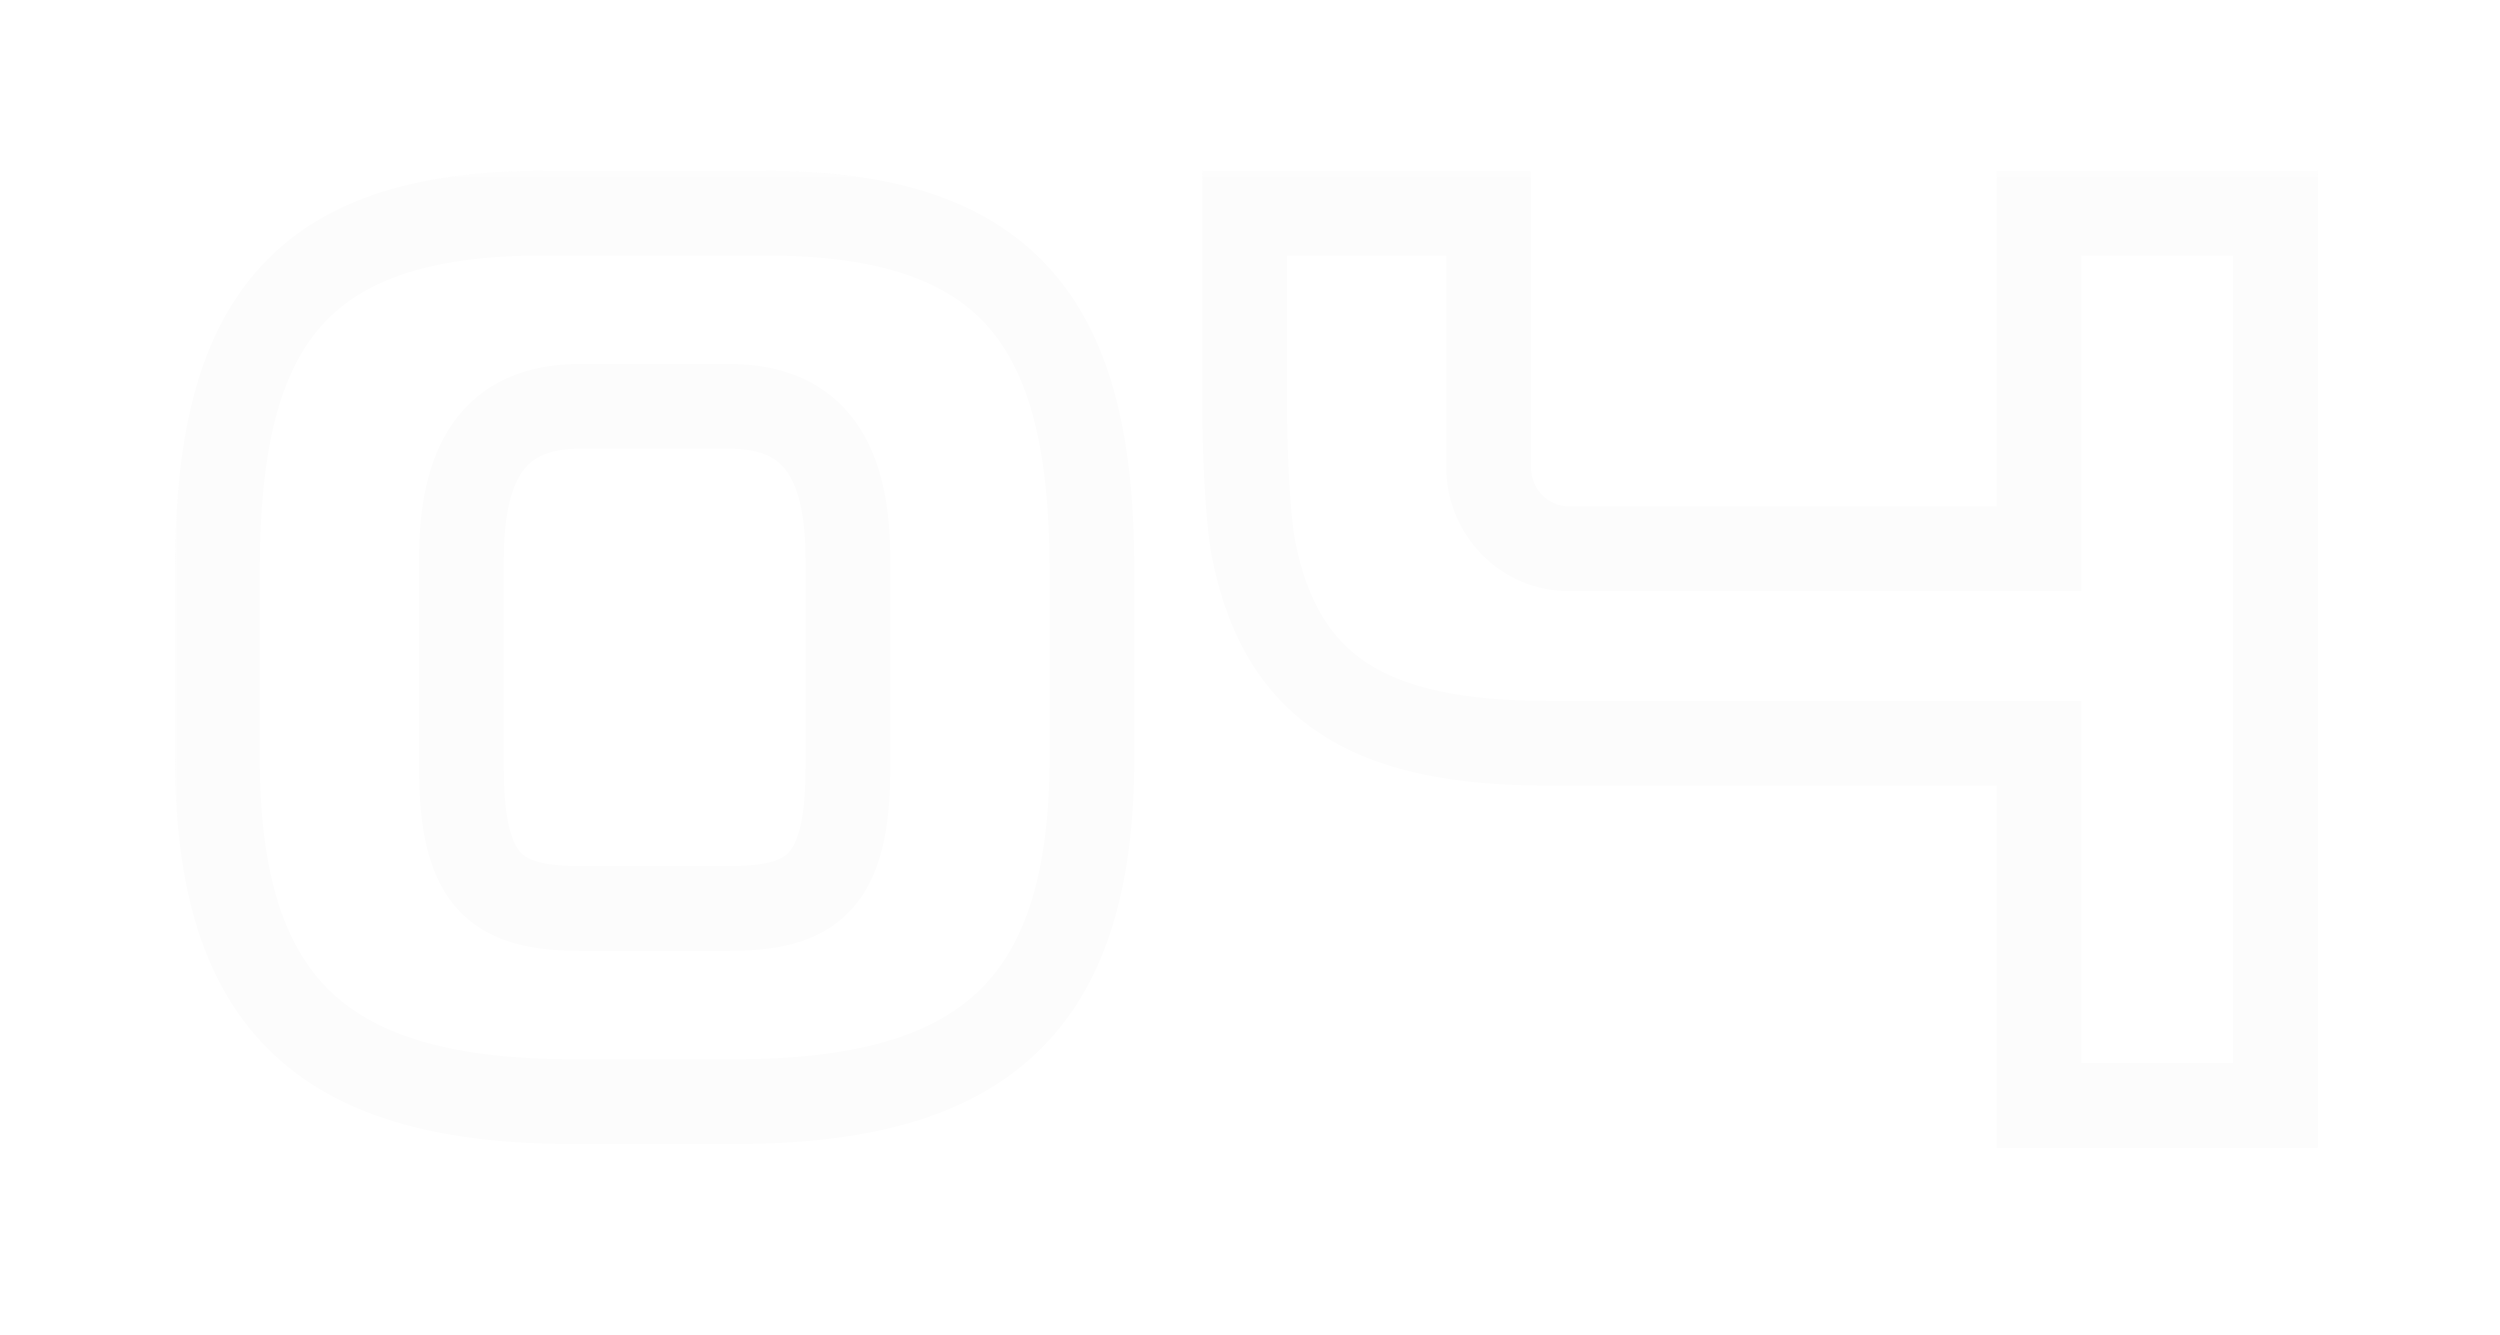 <?xml version="1.0" encoding="UTF-8"?> <svg xmlns="http://www.w3.org/2000/svg" width="118" height="63" viewBox="0 0 118 63" fill="none"><g filter="url(#filter0_d_32_155)"><mask id="path-1-outside-1_32_155" maskUnits="userSpaceOnUse" x="8" y="8" width="102" height="47" fill="black"><rect fill="white" x="8" y="8" width="102" height="47"></rect><path d="M36.12 10.06C47.82 10.06 51.54 15.46 51.54 26.92V35.74C51.54 47.62 46.32 52 34.62 52H27.12C15.42 52 10.26 47.62 10.26 35.74V26.92C10.26 15.46 13.92 10.06 25.62 10.06H36.12ZM40.02 36.28V26.38C40.02 21.94 38.58 19.18 34.44 19.18H27.36C23.22 19.18 21.78 21.94 21.78 26.38V36.28C21.78 41.74 23.52 42.88 27.42 42.88H34.38C38.28 42.88 40.02 41.74 40.02 36.28ZM96.243 10.06H107.403V52.18H96.243V35.08H73.023C64.683 35.08 60.483 32.56 59.163 25.9C58.863 24.28 58.743 20.98 58.743 18.94C58.743 16.9 58.743 10.06 58.743 10.06H70.263V22.06C70.263 24.16 71.943 25.9 74.043 25.9H96.243V10.06Z"></path></mask><path d="M36.12 10.06V12.06C41.709 12.06 44.858 13.352 46.701 15.496C48.609 17.716 49.54 21.313 49.54 26.92H51.54H53.54C53.54 21.067 52.611 16.234 49.734 12.889C46.792 9.468 42.23 8.06 36.12 8.06V10.06ZM51.54 26.92H49.54V35.74H51.54H53.54V26.92H51.54ZM51.54 35.74H49.54C49.54 41.441 48.281 44.832 46.104 46.862C43.894 48.923 40.296 50 34.62 50V52V54C40.644 54 45.507 52.887 48.831 49.788C52.189 46.658 53.54 41.919 53.54 35.74H51.54ZM34.62 52V50H27.12V52V54H34.62V52ZM27.12 52V50C21.443 50 17.864 48.922 15.67 46.866C13.507 44.838 12.26 41.447 12.26 35.74H10.26H8.26C8.26 41.913 9.593 46.652 12.935 49.784C16.246 52.888 21.097 54 27.12 54V52ZM10.26 35.74H12.26V26.92H10.26H8.26V35.74H10.26ZM10.26 26.92H12.26C12.26 21.307 13.178 17.71 15.073 15.492C16.901 13.352 20.03 12.06 25.62 12.06V10.06V8.06C19.51 8.06 14.959 9.467 12.032 12.893C9.172 16.24 8.26 21.073 8.26 26.92H10.26ZM25.62 10.06V12.06H36.12V10.06V8.06H25.62V10.06ZM40.02 36.28H42.02V26.38H40.02H38.02V36.28H40.02ZM40.02 26.38H42.02C42.02 24.015 41.65 21.712 40.417 19.963C39.084 18.071 37.005 17.18 34.44 17.18V19.18V21.18C36.015 21.18 36.726 21.669 37.148 22.267C37.67 23.008 38.02 24.305 38.02 26.38H40.02ZM34.44 19.18V17.18H27.36V19.18V21.18H34.44V19.18ZM27.36 19.18V17.18C24.795 17.18 22.716 18.071 21.383 19.963C20.15 21.712 19.78 24.015 19.78 26.38H21.78H23.78C23.78 24.305 24.13 23.008 24.652 22.267C25.074 21.669 25.785 21.18 27.36 21.18V19.18ZM21.78 26.38H19.78V36.28H21.78H23.78V26.38H21.78ZM21.78 36.28H19.78C19.78 39.091 20.198 41.443 21.69 43.008C23.225 44.617 25.397 44.88 27.42 44.88V42.88V40.88C25.543 40.88 24.895 40.573 24.585 40.247C24.232 39.877 23.78 38.929 23.78 36.28H21.78ZM27.42 42.88V44.88H34.38V42.88V40.88H27.42V42.88ZM34.38 42.88V44.88C36.403 44.88 38.575 44.617 40.11 43.008C41.602 41.443 42.02 39.091 42.02 36.28H40.02H38.02C38.02 38.929 37.568 39.877 37.215 40.247C36.905 40.573 36.257 40.88 34.38 40.88V42.88ZM96.243 10.06V8.06H94.243V10.06H96.243ZM107.403 10.06H109.403V8.06H107.403V10.06ZM107.403 52.18V54.18H109.403V52.18H107.403ZM96.243 52.18H94.243V54.18H96.243V52.18ZM96.243 35.08H98.243V33.08H96.243V35.08ZM59.163 25.9L57.197 26.264L57.199 26.276L57.201 26.289L59.163 25.9ZM58.743 10.06V8.06H56.743V10.06H58.743ZM70.263 10.06H72.263V8.06H70.263V10.06ZM96.243 25.9V27.9H98.243V25.9H96.243ZM96.243 10.06V12.06H107.403V10.06V8.06H96.243V10.06ZM107.403 10.06H105.403V52.18H107.403H109.403V10.06H107.403ZM107.403 52.18V50.18H96.243V52.18V54.18H107.403V52.18ZM96.243 52.18H98.243V35.08H96.243H94.243V52.18H96.243ZM96.243 35.08V33.08H73.023V35.08V37.08H96.243V35.08ZM73.023 35.08V33.08C69 33.08 66.327 32.461 64.548 31.309C62.862 30.217 61.711 28.466 61.125 25.511L59.163 25.9L57.201 26.289C57.936 29.994 59.544 32.833 62.373 34.666C65.109 36.439 68.706 37.08 73.023 37.08V35.08ZM59.163 25.9L61.13 25.536C60.867 24.117 60.743 20.984 60.743 18.94H58.743H56.743C56.743 20.976 56.859 24.443 57.197 26.264L59.163 25.9ZM58.743 18.94H60.743C60.743 18.936 60.743 18.932 60.743 18.928C60.743 18.924 60.743 18.92 60.743 18.916C60.743 18.912 60.743 18.908 60.743 18.904C60.743 18.9 60.743 18.895 60.743 18.891C60.743 18.887 60.743 18.883 60.743 18.879C60.743 18.875 60.743 18.87 60.743 18.866C60.743 18.862 60.743 18.858 60.743 18.854C60.743 18.849 60.743 18.845 60.743 18.841C60.743 18.837 60.743 18.832 60.743 18.828C60.743 18.824 60.743 18.819 60.743 18.815C60.743 18.811 60.743 18.806 60.743 18.802C60.743 18.798 60.743 18.793 60.743 18.789C60.743 18.784 60.743 18.78 60.743 18.776C60.743 18.771 60.743 18.767 60.743 18.762C60.743 18.758 60.743 18.753 60.743 18.749C60.743 18.744 60.743 18.74 60.743 18.735C60.743 18.73 60.743 18.726 60.743 18.721C60.743 18.717 60.743 18.712 60.743 18.708C60.743 18.703 60.743 18.698 60.743 18.694C60.743 18.689 60.743 18.684 60.743 18.68C60.743 18.675 60.743 18.67 60.743 18.666C60.743 18.661 60.743 18.656 60.743 18.651C60.743 18.647 60.743 18.642 60.743 18.637C60.743 18.632 60.743 18.628 60.743 18.623C60.743 18.618 60.743 18.613 60.743 18.608C60.743 18.603 60.743 18.599 60.743 18.594C60.743 18.589 60.743 18.584 60.743 18.579C60.743 18.574 60.743 18.569 60.743 18.564C60.743 18.559 60.743 18.554 60.743 18.549C60.743 18.544 60.743 18.539 60.743 18.534C60.743 18.529 60.743 18.524 60.743 18.519C60.743 18.514 60.743 18.509 60.743 18.504C60.743 18.499 60.743 18.494 60.743 18.489C60.743 18.484 60.743 18.479 60.743 18.474C60.743 18.468 60.743 18.463 60.743 18.458C60.743 18.453 60.743 18.448 60.743 18.442C60.743 18.437 60.743 18.432 60.743 18.427C60.743 18.422 60.743 18.416 60.743 18.411C60.743 18.406 60.743 18.401 60.743 18.395C60.743 18.39 60.743 18.385 60.743 18.38C60.743 18.374 60.743 18.369 60.743 18.364C60.743 18.358 60.743 18.353 60.743 18.348C60.743 18.342 60.743 18.337 60.743 18.331C60.743 18.326 60.743 18.32 60.743 18.315C60.743 18.31 60.743 18.304 60.743 18.299C60.743 18.293 60.743 18.288 60.743 18.282C60.743 18.277 60.743 18.271 60.743 18.266C60.743 18.26 60.743 18.255 60.743 18.249C60.743 18.244 60.743 18.238 60.743 18.233C60.743 18.227 60.743 18.221 60.743 18.216C60.743 18.21 60.743 18.205 60.743 18.199C60.743 18.193 60.743 18.188 60.743 18.182C60.743 18.176 60.743 18.171 60.743 18.165C60.743 18.159 60.743 18.154 60.743 18.148C60.743 18.142 60.743 18.137 60.743 18.131C60.743 18.125 60.743 18.119 60.743 18.114C60.743 18.108 60.743 18.102 60.743 18.096C60.743 18.09 60.743 18.085 60.743 18.079C60.743 18.073 60.743 18.067 60.743 18.061C60.743 18.055 60.743 18.05 60.743 18.044C60.743 18.038 60.743 18.032 60.743 18.026C60.743 18.02 60.743 18.014 60.743 18.008C60.743 18.003 60.743 17.997 60.743 17.991C60.743 17.985 60.743 17.979 60.743 17.973C60.743 17.967 60.743 17.961 60.743 17.955C60.743 17.949 60.743 17.943 60.743 17.937C60.743 17.931 60.743 17.925 60.743 17.919C60.743 17.913 60.743 17.907 60.743 17.901C60.743 17.894 60.743 17.888 60.743 17.882C60.743 17.876 60.743 17.87 60.743 17.864C60.743 17.858 60.743 17.852 60.743 17.846C60.743 17.839 60.743 17.833 60.743 17.827C60.743 17.821 60.743 17.815 60.743 17.808C60.743 17.802 60.743 17.796 60.743 17.79C60.743 17.784 60.743 17.777 60.743 17.771C60.743 17.765 60.743 17.759 60.743 17.752C60.743 17.746 60.743 17.74 60.743 17.733C60.743 17.727 60.743 17.721 60.743 17.715C60.743 17.708 60.743 17.702 60.743 17.696C60.743 17.689 60.743 17.683 60.743 17.677C60.743 17.67 60.743 17.664 60.743 17.657C60.743 17.651 60.743 17.645 60.743 17.638C60.743 17.632 60.743 17.625 60.743 17.619C60.743 17.613 60.743 17.606 60.743 17.6C60.743 17.593 60.743 17.587 60.743 17.58C60.743 17.574 60.743 17.567 60.743 17.561C60.743 17.554 60.743 17.548 60.743 17.541C60.743 17.535 60.743 17.528 60.743 17.522C60.743 17.515 60.743 17.509 60.743 17.502C60.743 17.496 60.743 17.489 60.743 17.483C60.743 17.476 60.743 17.469 60.743 17.463C60.743 17.456 60.743 17.45 60.743 17.443C60.743 17.436 60.743 17.43 60.743 17.423C60.743 17.416 60.743 17.41 60.743 17.403C60.743 17.396 60.743 17.39 60.743 17.383C60.743 17.376 60.743 17.37 60.743 17.363C60.743 17.356 60.743 17.35 60.743 17.343C60.743 17.336 60.743 17.329 60.743 17.323C60.743 17.316 60.743 17.309 60.743 17.302C60.743 17.296 60.743 17.289 60.743 17.282C60.743 17.275 60.743 17.268 60.743 17.262C60.743 17.255 60.743 17.248 60.743 17.241C60.743 17.235 60.743 17.228 60.743 17.221C60.743 17.214 60.743 17.207 60.743 17.2C60.743 17.193 60.743 17.187 60.743 17.18C60.743 17.173 60.743 17.166 60.743 17.159C60.743 17.152 60.743 17.145 60.743 17.138C60.743 17.131 60.743 17.125 60.743 17.118C60.743 17.111 60.743 17.104 60.743 17.097C60.743 17.09 60.743 17.083 60.743 17.076C60.743 17.069 60.743 17.062 60.743 17.055C60.743 17.048 60.743 17.041 60.743 17.034C60.743 17.027 60.743 17.02 60.743 17.013C60.743 17.006 60.743 16.999 60.743 16.992C60.743 16.985 60.743 16.978 60.743 16.971C60.743 16.964 60.743 16.957 60.743 16.95C60.743 16.943 60.743 16.936 60.743 16.928C60.743 16.921 60.743 16.914 60.743 16.907C60.743 16.9 60.743 16.893 60.743 16.886C60.743 16.879 60.743 16.872 60.743 16.864C60.743 16.857 60.743 16.85 60.743 16.843C60.743 16.836 60.743 16.829 60.743 16.822C60.743 16.814 60.743 16.807 60.743 16.8C60.743 16.793 60.743 16.786 60.743 16.779C60.743 16.771 60.743 16.764 60.743 16.757C60.743 16.75 60.743 16.742 60.743 16.735C60.743 16.728 60.743 16.721 60.743 16.714C60.743 16.706 60.743 16.699 60.743 16.692C60.743 16.685 60.743 16.677 60.743 16.67C60.743 16.663 60.743 16.656 60.743 16.648C60.743 16.641 60.743 16.634 60.743 16.626C60.743 16.619 60.743 16.612 60.743 16.605C60.743 16.597 60.743 16.59 60.743 16.583C60.743 16.575 60.743 16.568 60.743 16.561C60.743 16.553 60.743 16.546 60.743 16.539C60.743 16.531 60.743 16.524 60.743 16.517C60.743 16.509 60.743 16.502 60.743 16.494C60.743 16.487 60.743 16.48 60.743 16.472C60.743 16.465 60.743 16.457 60.743 16.45C60.743 16.443 60.743 16.435 60.743 16.428C60.743 16.421 60.743 16.413 60.743 16.406C60.743 16.398 60.743 16.391 60.743 16.383C60.743 16.376 60.743 16.369 60.743 16.361C60.743 16.354 60.743 16.346 60.743 16.339C60.743 16.331 60.743 16.324 60.743 16.316C60.743 16.309 60.743 16.301 60.743 16.294C60.743 16.286 60.743 16.279 60.743 16.271C60.743 16.264 60.743 16.256 60.743 16.249C60.743 16.241 60.743 16.234 60.743 16.226C60.743 16.219 60.743 16.211 60.743 16.204C60.743 16.196 60.743 16.189 60.743 16.181C60.743 16.174 60.743 16.166 60.743 16.159C60.743 16.151 60.743 16.143 60.743 16.136C60.743 16.128 60.743 16.121 60.743 16.113C60.743 16.106 60.743 16.098 60.743 16.09C60.743 16.083 60.743 16.075 60.743 16.068C60.743 16.06 60.743 16.053 60.743 16.045C60.743 16.037 60.743 16.03 60.743 16.022C60.743 16.015 60.743 16.007 60.743 15.999C60.743 15.992 60.743 15.984 60.743 15.976C60.743 15.969 60.743 15.961 60.743 15.954C60.743 15.946 60.743 15.938 60.743 15.931C60.743 15.923 60.743 15.915 60.743 15.908C60.743 15.9 60.743 15.892 60.743 15.885C60.743 15.877 60.743 15.87 60.743 15.862C60.743 15.854 60.743 15.847 60.743 15.839C60.743 15.831 60.743 15.823 60.743 15.816C60.743 15.808 60.743 15.8 60.743 15.793C60.743 15.785 60.743 15.777 60.743 15.77C60.743 15.762 60.743 15.754 60.743 15.746C60.743 15.739 60.743 15.731 60.743 15.723C60.743 15.716 60.743 15.708 60.743 15.7C60.743 15.693 60.743 15.685 60.743 15.677C60.743 15.669 60.743 15.662 60.743 15.654C60.743 15.646 60.743 15.638 60.743 15.631C60.743 15.623 60.743 15.615 60.743 15.607C60.743 15.6 60.743 15.592 60.743 15.584C60.743 15.576 60.743 15.569 60.743 15.561C60.743 15.553 60.743 15.546 60.743 15.538C60.743 15.53 60.743 15.522 60.743 15.514C60.743 15.507 60.743 15.499 60.743 15.491C60.743 15.483 60.743 15.476 60.743 15.468C60.743 15.46 60.743 15.452 60.743 15.444C60.743 15.437 60.743 15.429 60.743 15.421C60.743 15.413 60.743 15.405 60.743 15.398C60.743 15.39 60.743 15.382 60.743 15.374C60.743 15.367 60.743 15.359 60.743 15.351C60.743 15.343 60.743 15.335 60.743 15.328C60.743 15.32 60.743 15.312 60.743 15.304C60.743 15.296 60.743 15.289 60.743 15.281C60.743 15.273 60.743 15.265 60.743 15.257C60.743 15.249 60.743 15.242 60.743 15.234C60.743 15.226 60.743 15.218 60.743 15.21C60.743 15.203 60.743 15.195 60.743 15.187C60.743 15.179 60.743 15.171 60.743 15.163C60.743 15.156 60.743 15.148 60.743 15.14C60.743 15.132 60.743 15.124 60.743 15.116C60.743 15.109 60.743 15.101 60.743 15.093C60.743 15.085 60.743 15.077 60.743 15.069C60.743 15.062 60.743 15.054 60.743 15.046C60.743 15.038 60.743 15.03 60.743 15.022C60.743 15.014 60.743 15.007 60.743 14.999C60.743 14.991 60.743 14.983 60.743 14.975C60.743 14.967 60.743 14.96 60.743 14.952C60.743 14.944 60.743 14.936 60.743 14.928C60.743 14.92 60.743 14.913 60.743 14.905C60.743 14.897 60.743 14.889 60.743 14.881C60.743 14.873 60.743 14.866 60.743 14.858C60.743 14.85 60.743 14.842 60.743 14.834C60.743 14.826 60.743 14.818 60.743 14.81C60.743 14.803 60.743 14.795 60.743 14.787C60.743 14.779 60.743 14.771 60.743 14.763C60.743 14.756 60.743 14.748 60.743 14.74C60.743 14.732 60.743 14.724 60.743 14.716C60.743 14.709 60.743 14.701 60.743 14.693C60.743 14.685 60.743 14.677 60.743 14.669C60.743 14.661 60.743 14.653 60.743 14.646C60.743 14.638 60.743 14.63 60.743 14.622C60.743 14.614 60.743 14.606 60.743 14.599C60.743 14.591 60.743 14.583 60.743 14.575C60.743 14.567 60.743 14.559 60.743 14.552C60.743 14.544 60.743 14.536 60.743 14.528C60.743 14.52 60.743 14.512 60.743 14.505C60.743 14.497 60.743 14.489 60.743 14.481C60.743 14.473 60.743 14.465 60.743 14.457C60.743 14.45 60.743 14.442 60.743 14.434C60.743 14.426 60.743 14.418 60.743 14.411C60.743 14.403 60.743 14.395 60.743 14.387C60.743 14.379 60.743 14.371 60.743 14.364C60.743 14.356 60.743 14.348 60.743 14.34C60.743 14.332 60.743 14.324 60.743 14.317C60.743 14.309 60.743 14.301 60.743 14.293C60.743 14.285 60.743 14.278 60.743 14.27C60.743 14.262 60.743 14.254 60.743 14.246C60.743 14.239 60.743 14.231 60.743 14.223C60.743 14.215 60.743 14.207 60.743 14.2C60.743 14.192 60.743 14.184 60.743 14.176C60.743 14.168 60.743 14.161 60.743 14.153C60.743 14.145 60.743 14.137 60.743 14.129C60.743 14.122 60.743 14.114 60.743 14.106C60.743 14.098 60.743 14.091 60.743 14.083C60.743 14.075 60.743 14.067 60.743 14.059C60.743 14.052 60.743 14.044 60.743 14.036C60.743 14.028 60.743 14.021 60.743 14.013C60.743 14.005 60.743 13.997 60.743 13.99C60.743 13.982 60.743 13.974 60.743 13.966C60.743 13.959 60.743 13.951 60.743 13.943C60.743 13.935 60.743 13.928 60.743 13.92C60.743 13.912 60.743 13.905 60.743 13.897C60.743 13.889 60.743 13.881 60.743 13.874C60.743 13.866 60.743 13.858 60.743 13.85C60.743 13.843 60.743 13.835 60.743 13.827C60.743 13.82 60.743 13.812 60.743 13.804C60.743 13.796 60.743 13.789 60.743 13.781C60.743 13.773 60.743 13.766 60.743 13.758C60.743 13.75 60.743 13.743 60.743 13.735C60.743 13.727 60.743 13.72 60.743 13.712C60.743 13.704 60.743 13.697 60.743 13.689C60.743 13.681 60.743 13.674 60.743 13.666C60.743 13.658 60.743 13.651 60.743 13.643C60.743 13.635 60.743 13.628 60.743 13.62C60.743 13.613 60.743 13.605 60.743 13.597C60.743 13.59 60.743 13.582 60.743 13.574C60.743 13.567 60.743 13.559 60.743 13.552C60.743 13.544 60.743 13.536 60.743 13.529C60.743 13.521 60.743 13.514 60.743 13.506C60.743 13.498 60.743 13.491 60.743 13.483C60.743 13.476 60.743 13.468 60.743 13.46C60.743 13.453 60.743 13.445 60.743 13.438C60.743 13.43 60.743 13.423 60.743 13.415C60.743 13.408 60.743 13.4 60.743 13.393C60.743 13.385 60.743 13.377 60.743 13.37C60.743 13.362 60.743 13.355 60.743 13.347C60.743 13.34 60.743 13.332 60.743 13.325C60.743 13.317 60.743 13.31 60.743 13.302C60.743 13.295 60.743 13.287 60.743 13.28C60.743 13.272 60.743 13.265 60.743 13.257C60.743 13.25 60.743 13.242 60.743 13.235C60.743 13.227 60.743 13.22 60.743 13.213C60.743 13.205 60.743 13.198 60.743 13.19C60.743 13.183 60.743 13.175 60.743 13.168C60.743 13.161 60.743 13.153 60.743 13.146C60.743 13.138 60.743 13.131 60.743 13.123C60.743 13.116 60.743 13.109 60.743 13.101C60.743 13.094 60.743 13.086 60.743 13.079C60.743 13.072 60.743 13.064 60.743 13.057C60.743 13.05 60.743 13.042 60.743 13.035C60.743 13.028 60.743 13.02 60.743 13.013C60.743 13.006 60.743 12.998 60.743 12.991C60.743 12.984 60.743 12.976 60.743 12.969C60.743 12.962 60.743 12.954 60.743 12.947C60.743 12.94 60.743 12.932 60.743 12.925C60.743 12.918 60.743 12.911 60.743 12.903C60.743 12.896 60.743 12.889 60.743 12.882C60.743 12.874 60.743 12.867 60.743 12.86C60.743 12.853 60.743 12.845 60.743 12.838C60.743 12.831 60.743 12.824 60.743 12.816C60.743 12.809 60.743 12.802 60.743 12.795C60.743 12.788 60.743 12.78 60.743 12.773C60.743 12.766 60.743 12.759 60.743 12.752C60.743 12.745 60.743 12.738 60.743 12.73C60.743 12.723 60.743 12.716 60.743 12.709C60.743 12.702 60.743 12.695 60.743 12.688C60.743 12.68 60.743 12.673 60.743 12.666C60.743 12.659 60.743 12.652 60.743 12.645C60.743 12.638 60.743 12.631 60.743 12.624C60.743 12.617 60.743 12.61 60.743 12.602C60.743 12.595 60.743 12.588 60.743 12.581C60.743 12.574 60.743 12.567 60.743 12.56C60.743 12.553 60.743 12.546 60.743 12.539C60.743 12.532 60.743 12.525 60.743 12.518C60.743 12.511 60.743 12.504 60.743 12.497C60.743 12.49 60.743 12.483 60.743 12.476C60.743 12.47 60.743 12.463 60.743 12.456C60.743 12.449 60.743 12.442 60.743 12.435C60.743 12.428 60.743 12.421 60.743 12.414C60.743 12.407 60.743 12.4 60.743 12.393C60.743 12.387 60.743 12.38 60.743 12.373C60.743 12.366 60.743 12.359 60.743 12.352C60.743 12.345 60.743 12.339 60.743 12.332C60.743 12.325 60.743 12.318 60.743 12.311C60.743 12.305 60.743 12.298 60.743 12.291C60.743 12.284 60.743 12.277 60.743 12.271C60.743 12.264 60.743 12.257 60.743 12.25C60.743 12.244 60.743 12.237 60.743 12.23C60.743 12.223 60.743 12.217 60.743 12.21C60.743 12.203 60.743 12.197 60.743 12.19C60.743 12.183 60.743 12.177 60.743 12.17C60.743 12.163 60.743 12.157 60.743 12.15C60.743 12.143 60.743 12.137 60.743 12.13C60.743 12.123 60.743 12.117 60.743 12.11C60.743 12.104 60.743 12.097 60.743 12.09C60.743 12.084 60.743 12.077 60.743 12.071C60.743 12.064 60.743 12.058 60.743 12.051C60.743 12.044 60.743 12.038 60.743 12.031C60.743 12.025 60.743 12.018 60.743 12.012C60.743 12.005 60.743 11.999 60.743 11.992C60.743 11.986 60.743 11.979 60.743 11.973C60.743 11.967 60.743 11.96 60.743 11.954C60.743 11.947 60.743 11.941 60.743 11.934C60.743 11.928 60.743 11.922 60.743 11.915C60.743 11.909 60.743 11.902 60.743 11.896C60.743 11.89 60.743 11.883 60.743 11.877C60.743 11.871 60.743 11.864 60.743 11.858C60.743 11.852 60.743 11.845 60.743 11.839C60.743 11.833 60.743 11.827 60.743 11.82C60.743 11.814 60.743 11.808 60.743 11.802C60.743 11.795 60.743 11.789 60.743 11.783C60.743 11.777 60.743 11.77 60.743 11.764C60.743 11.758 60.743 11.752 60.743 11.746C60.743 11.739 60.743 11.733 60.743 11.727C60.743 11.721 60.743 11.715 60.743 11.709C60.743 11.703 60.743 11.696 60.743 11.69C60.743 11.684 60.743 11.678 60.743 11.672C60.743 11.666 60.743 11.66 60.743 11.654C60.743 11.648 60.743 11.642 60.743 11.636C60.743 11.63 60.743 11.624 60.743 11.618C60.743 11.612 60.743 11.606 60.743 11.6C60.743 11.594 60.743 11.588 60.743 11.582C60.743 11.576 60.743 11.57 60.743 11.564C60.743 11.558 60.743 11.552 60.743 11.546C60.743 11.54 60.743 11.534 60.743 11.528C60.743 11.523 60.743 11.517 60.743 11.511C60.743 11.505 60.743 11.499 60.743 11.493C60.743 11.488 60.743 11.482 60.743 11.476C60.743 11.47 60.743 11.464 60.743 11.459C60.743 11.453 60.743 11.447 60.743 11.441C60.743 11.436 60.743 11.43 60.743 11.424C60.743 11.418 60.743 11.413 60.743 11.407C60.743 11.401 60.743 11.396 60.743 11.39C60.743 11.384 60.743 11.379 60.743 11.373C60.743 11.367 60.743 11.362 60.743 11.356C60.743 11.351 60.743 11.345 60.743 11.339C60.743 11.334 60.743 11.328 60.743 11.323C60.743 11.317 60.743 11.312 60.743 11.306C60.743 11.301 60.743 11.295 60.743 11.29C60.743 11.284 60.743 11.279 60.743 11.273C60.743 11.268 60.743 11.262 60.743 11.257C60.743 11.251 60.743 11.246 60.743 11.241C60.743 11.235 60.743 11.23 60.743 11.224C60.743 11.219 60.743 11.214 60.743 11.208C60.743 11.203 60.743 11.198 60.743 11.192C60.743 11.187 60.743 11.182 60.743 11.176C60.743 11.171 60.743 11.166 60.743 11.161C60.743 11.155 60.743 11.15 60.743 11.145C60.743 11.14 60.743 11.134 60.743 11.129C60.743 11.124 60.743 11.119 60.743 11.114C60.743 11.108 60.743 11.103 60.743 11.098C60.743 11.093 60.743 11.088 60.743 11.083C60.743 11.078 60.743 11.073 60.743 11.068C60.743 11.062 60.743 11.057 60.743 11.052C60.743 11.047 60.743 11.042 60.743 11.037C60.743 11.032 60.743 11.027 60.743 11.022C60.743 11.017 60.743 11.012 60.743 11.007C60.743 11.002 60.743 10.998 60.743 10.993C60.743 10.988 60.743 10.983 60.743 10.978C60.743 10.973 60.743 10.968 60.743 10.963C60.743 10.959 60.743 10.954 60.743 10.949C60.743 10.944 60.743 10.939 60.743 10.934C60.743 10.93 60.743 10.925 60.743 10.92C60.743 10.915 60.743 10.911 60.743 10.906C60.743 10.901 60.743 10.896 60.743 10.892C60.743 10.887 60.743 10.882 60.743 10.878C60.743 10.873 60.743 10.868 60.743 10.864C60.743 10.859 60.743 10.854 60.743 10.85C60.743 10.845 60.743 10.841 60.743 10.836C60.743 10.832 60.743 10.827 60.743 10.823C60.743 10.818 60.743 10.814 60.743 10.809C60.743 10.805 60.743 10.8 60.743 10.796C60.743 10.791 60.743 10.787 60.743 10.782C60.743 10.778 60.743 10.774 60.743 10.769C60.743 10.765 60.743 10.76 60.743 10.756C60.743 10.752 60.743 10.747 60.743 10.743C60.743 10.739 60.743 10.734 60.743 10.73C60.743 10.726 60.743 10.722 60.743 10.717C60.743 10.713 60.743 10.709 60.743 10.705C60.743 10.7 60.743 10.696 60.743 10.692C60.743 10.688 60.743 10.684 60.743 10.68C60.743 10.675 60.743 10.671 60.743 10.667C60.743 10.663 60.743 10.659 60.743 10.655C60.743 10.651 60.743 10.647 60.743 10.643C60.743 10.639 60.743 10.635 60.743 10.631C60.743 10.627 60.743 10.623 60.743 10.619C60.743 10.615 60.743 10.611 60.743 10.607C60.743 10.603 60.743 10.599 60.743 10.595C60.743 10.591 60.743 10.588 60.743 10.584C60.743 10.58 60.743 10.576 60.743 10.572C60.743 10.569 60.743 10.565 60.743 10.561C60.743 10.557 60.743 10.553 60.743 10.55C60.743 10.546 60.743 10.542 60.743 10.539C60.743 10.535 60.743 10.531 60.743 10.527C60.743 10.524 60.743 10.52 60.743 10.517C60.743 10.513 60.743 10.509 60.743 10.506C60.743 10.502 60.743 10.499 60.743 10.495C60.743 10.492 60.743 10.488 60.743 10.485C60.743 10.481 60.743 10.477 60.743 10.474C60.743 10.471 60.743 10.467 60.743 10.464C60.743 10.46 60.743 10.457 60.743 10.454C60.743 10.45 60.743 10.447 60.743 10.443C60.743 10.44 60.743 10.437 60.743 10.433C60.743 10.43 60.743 10.427 60.743 10.424C60.743 10.42 60.743 10.417 60.743 10.414C60.743 10.411 60.743 10.407 60.743 10.404C60.743 10.401 60.743 10.398 60.743 10.395C60.743 10.392 60.743 10.388 60.743 10.385C60.743 10.382 60.743 10.379 60.743 10.376C60.743 10.373 60.743 10.37 60.743 10.367C60.743 10.364 60.743 10.361 60.743 10.358C60.743 10.355 60.743 10.352 60.743 10.349C60.743 10.346 60.743 10.343 60.743 10.34C60.743 10.337 60.743 10.334 60.743 10.332C60.743 10.329 60.743 10.326 60.743 10.323C60.743 10.32 60.743 10.317 60.743 10.315C60.743 10.312 60.743 10.309 60.743 10.306C60.743 10.304 60.743 10.301 60.743 10.298C60.743 10.296 60.743 10.293 60.743 10.29C60.743 10.288 60.743 10.285 60.743 10.282C60.743 10.28 60.743 10.277 60.743 10.275C60.743 10.272 60.743 10.27 60.743 10.267C60.743 10.264 60.743 10.262 60.743 10.259C60.743 10.257 60.743 10.255 60.743 10.252C60.743 10.25 60.743 10.247 60.743 10.245C60.743 10.242 60.743 10.24 60.743 10.238C60.743 10.235 60.743 10.233 60.743 10.231C60.743 10.229 60.743 10.226 60.743 10.224C60.743 10.222 60.743 10.219 60.743 10.217C60.743 10.215 60.743 10.213 60.743 10.211C60.743 10.208 60.743 10.206 60.743 10.204C60.743 10.202 60.743 10.2 60.743 10.198C60.743 10.196 60.743 10.194 60.743 10.192C60.743 10.19 60.743 10.188 60.743 10.186C60.743 10.184 60.743 10.182 60.743 10.18C60.743 10.178 60.743 10.176 60.743 10.174C60.743 10.172 60.743 10.17 60.743 10.168C60.743 10.166 60.743 10.165 60.743 10.163C60.743 10.161 60.743 10.159 60.743 10.157C60.743 10.156 60.743 10.154 60.743 10.152C60.743 10.15 60.743 10.149 60.743 10.147C60.743 10.145 60.743 10.144 60.743 10.142C60.743 10.14 60.743 10.139 60.743 10.137C60.743 10.136 60.743 10.134 60.743 10.133C60.743 10.131 60.743 10.13 60.743 10.128C60.743 10.127 60.743 10.125 60.743 10.124C60.743 10.122 60.743 10.121 60.743 10.12C60.743 10.118 60.743 10.117 60.743 10.115C60.743 10.114 60.743 10.113 60.743 10.111C60.743 10.11 60.743 10.109 60.743 10.108C60.743 10.106 60.743 10.105 60.743 10.104C60.743 10.103 60.743 10.101 60.743 10.1C60.743 10.099 60.743 10.098 60.743 10.097C60.743 10.096 60.743 10.095 60.743 10.094C60.743 10.093 60.743 10.092 60.743 10.091C60.743 10.09 60.743 10.089 60.743 10.088C60.743 10.087 60.743 10.086 60.743 10.085C60.743 10.084 60.743 10.083 60.743 10.082C60.743 10.081 60.743 10.081 60.743 10.08C60.743 10.079 60.743 10.078 60.743 10.077C60.743 10.077 60.743 10.076 60.743 10.075C60.743 10.074 60.743 10.074 60.743 10.073C60.743 10.072 60.743 10.072 60.743 10.071C60.743 10.07 60.743 10.07 60.743 10.069C60.743 10.069 60.743 10.068 60.743 10.068C60.743 10.067 60.743 10.067 60.743 10.066C60.743 10.066 60.743 10.065 60.743 10.065C60.743 10.065 60.743 10.064 60.743 10.064C60.743 10.063 60.743 10.063 60.743 10.063C60.743 10.062 60.743 10.062 60.743 10.062C60.743 10.062 60.743 10.062 60.743 10.061C60.743 10.061 60.743 10.061 60.743 10.061C60.743 10.06 60.743 10.06 60.743 10.06C60.743 10.06 60.743 10.06 60.743 10.06C60.743 10.06 60.743 10.06 58.743 10.06C56.743 10.06 56.743 10.06 56.743 10.06C56.743 10.06 56.743 10.06 56.743 10.06C56.743 10.06 56.743 10.06 56.743 10.061C56.743 10.061 56.743 10.061 56.743 10.061C56.743 10.062 56.743 10.062 56.743 10.062C56.743 10.062 56.743 10.062 56.743 10.063C56.743 10.063 56.743 10.063 56.743 10.064C56.743 10.064 56.743 10.065 56.743 10.065C56.743 10.065 56.743 10.066 56.743 10.066C56.743 10.067 56.743 10.067 56.743 10.068C56.743 10.068 56.743 10.069 56.743 10.069C56.743 10.07 56.743 10.07 56.743 10.071C56.743 10.072 56.743 10.072 56.743 10.073C56.743 10.074 56.743 10.074 56.743 10.075C56.743 10.076 56.743 10.077 56.743 10.077C56.743 10.078 56.743 10.079 56.743 10.08C56.743 10.081 56.743 10.081 56.743 10.082C56.743 10.083 56.743 10.084 56.743 10.085C56.743 10.086 56.743 10.087 56.743 10.088C56.743 10.089 56.743 10.09 56.743 10.091C56.743 10.092 56.743 10.093 56.743 10.094C56.743 10.095 56.743 10.096 56.743 10.097C56.743 10.098 56.743 10.099 56.743 10.1C56.743 10.101 56.743 10.103 56.743 10.104C56.743 10.105 56.743 10.106 56.743 10.108C56.743 10.109 56.743 10.11 56.743 10.111C56.743 10.113 56.743 10.114 56.743 10.115C56.743 10.117 56.743 10.118 56.743 10.12C56.743 10.121 56.743 10.122 56.743 10.124C56.743 10.125 56.743 10.127 56.743 10.128C56.743 10.13 56.743 10.131 56.743 10.133C56.743 10.134 56.743 10.136 56.743 10.137C56.743 10.139 56.743 10.14 56.743 10.142C56.743 10.144 56.743 10.145 56.743 10.147C56.743 10.149 56.743 10.15 56.743 10.152C56.743 10.154 56.743 10.156 56.743 10.157C56.743 10.159 56.743 10.161 56.743 10.163C56.743 10.165 56.743 10.166 56.743 10.168C56.743 10.17 56.743 10.172 56.743 10.174C56.743 10.176 56.743 10.178 56.743 10.18C56.743 10.182 56.743 10.184 56.743 10.186C56.743 10.188 56.743 10.19 56.743 10.192C56.743 10.194 56.743 10.196 56.743 10.198C56.743 10.2 56.743 10.202 56.743 10.204C56.743 10.206 56.743 10.208 56.743 10.211C56.743 10.213 56.743 10.215 56.743 10.217C56.743 10.219 56.743 10.222 56.743 10.224C56.743 10.226 56.743 10.229 56.743 10.231C56.743 10.233 56.743 10.235 56.743 10.238C56.743 10.24 56.743 10.242 56.743 10.245C56.743 10.247 56.743 10.25 56.743 10.252C56.743 10.255 56.743 10.257 56.743 10.259C56.743 10.262 56.743 10.264 56.743 10.267C56.743 10.27 56.743 10.272 56.743 10.275C56.743 10.277 56.743 10.28 56.743 10.282C56.743 10.285 56.743 10.288 56.743 10.29C56.743 10.293 56.743 10.296 56.743 10.298C56.743 10.301 56.743 10.304 56.743 10.306C56.743 10.309 56.743 10.312 56.743 10.315C56.743 10.317 56.743 10.32 56.743 10.323C56.743 10.326 56.743 10.329 56.743 10.332C56.743 10.334 56.743 10.337 56.743 10.34C56.743 10.343 56.743 10.346 56.743 10.349C56.743 10.352 56.743 10.355 56.743 10.358C56.743 10.361 56.743 10.364 56.743 10.367C56.743 10.37 56.743 10.373 56.743 10.376C56.743 10.379 56.743 10.382 56.743 10.385C56.743 10.388 56.743 10.392 56.743 10.395C56.743 10.398 56.743 10.401 56.743 10.404C56.743 10.407 56.743 10.411 56.743 10.414C56.743 10.417 56.743 10.42 56.743 10.424C56.743 10.427 56.743 10.43 56.743 10.433C56.743 10.437 56.743 10.44 56.743 10.443C56.743 10.447 56.743 10.45 56.743 10.454C56.743 10.457 56.743 10.46 56.743 10.464C56.743 10.467 56.743 10.471 56.743 10.474C56.743 10.477 56.743 10.481 56.743 10.485C56.743 10.488 56.743 10.492 56.743 10.495C56.743 10.499 56.743 10.502 56.743 10.506C56.743 10.509 56.743 10.513 56.743 10.517C56.743 10.52 56.743 10.524 56.743 10.527C56.743 10.531 56.743 10.535 56.743 10.539C56.743 10.542 56.743 10.546 56.743 10.55C56.743 10.553 56.743 10.557 56.743 10.561C56.743 10.565 56.743 10.569 56.743 10.572C56.743 10.576 56.743 10.58 56.743 10.584C56.743 10.588 56.743 10.591 56.743 10.595C56.743 10.599 56.743 10.603 56.743 10.607C56.743 10.611 56.743 10.615 56.743 10.619C56.743 10.623 56.743 10.627 56.743 10.631C56.743 10.635 56.743 10.639 56.743 10.643C56.743 10.647 56.743 10.651 56.743 10.655C56.743 10.659 56.743 10.663 56.743 10.667C56.743 10.671 56.743 10.675 56.743 10.68C56.743 10.684 56.743 10.688 56.743 10.692C56.743 10.696 56.743 10.7 56.743 10.705C56.743 10.709 56.743 10.713 56.743 10.717C56.743 10.722 56.743 10.726 56.743 10.73C56.743 10.734 56.743 10.739 56.743 10.743C56.743 10.747 56.743 10.752 56.743 10.756C56.743 10.76 56.743 10.765 56.743 10.769C56.743 10.774 56.743 10.778 56.743 10.782C56.743 10.787 56.743 10.791 56.743 10.796C56.743 10.8 56.743 10.805 56.743 10.809C56.743 10.814 56.743 10.818 56.743 10.823C56.743 10.827 56.743 10.832 56.743 10.836C56.743 10.841 56.743 10.845 56.743 10.85C56.743 10.854 56.743 10.859 56.743 10.864C56.743 10.868 56.743 10.873 56.743 10.878C56.743 10.882 56.743 10.887 56.743 10.892C56.743 10.896 56.743 10.901 56.743 10.906C56.743 10.911 56.743 10.915 56.743 10.92C56.743 10.925 56.743 10.93 56.743 10.934C56.743 10.939 56.743 10.944 56.743 10.949C56.743 10.954 56.743 10.959 56.743 10.963C56.743 10.968 56.743 10.973 56.743 10.978C56.743 10.983 56.743 10.988 56.743 10.993C56.743 10.998 56.743 11.002 56.743 11.007C56.743 11.012 56.743 11.017 56.743 11.022C56.743 11.027 56.743 11.032 56.743 11.037C56.743 11.042 56.743 11.047 56.743 11.052C56.743 11.057 56.743 11.062 56.743 11.068C56.743 11.073 56.743 11.078 56.743 11.083C56.743 11.088 56.743 11.093 56.743 11.098C56.743 11.103 56.743 11.108 56.743 11.114C56.743 11.119 56.743 11.124 56.743 11.129C56.743 11.134 56.743 11.14 56.743 11.145C56.743 11.15 56.743 11.155 56.743 11.161C56.743 11.166 56.743 11.171 56.743 11.176C56.743 11.182 56.743 11.187 56.743 11.192C56.743 11.198 56.743 11.203 56.743 11.208C56.743 11.214 56.743 11.219 56.743 11.224C56.743 11.23 56.743 11.235 56.743 11.241C56.743 11.246 56.743 11.251 56.743 11.257C56.743 11.262 56.743 11.268 56.743 11.273C56.743 11.279 56.743 11.284 56.743 11.29C56.743 11.295 56.743 11.301 56.743 11.306C56.743 11.312 56.743 11.317 56.743 11.323C56.743 11.328 56.743 11.334 56.743 11.339C56.743 11.345 56.743 11.351 56.743 11.356C56.743 11.362 56.743 11.367 56.743 11.373C56.743 11.379 56.743 11.384 56.743 11.39C56.743 11.396 56.743 11.401 56.743 11.407C56.743 11.413 56.743 11.418 56.743 11.424C56.743 11.43 56.743 11.436 56.743 11.441C56.743 11.447 56.743 11.453 56.743 11.459C56.743 11.464 56.743 11.47 56.743 11.476C56.743 11.482 56.743 11.488 56.743 11.493C56.743 11.499 56.743 11.505 56.743 11.511C56.743 11.517 56.743 11.523 56.743 11.528C56.743 11.534 56.743 11.54 56.743 11.546C56.743 11.552 56.743 11.558 56.743 11.564C56.743 11.57 56.743 11.576 56.743 11.582C56.743 11.588 56.743 11.594 56.743 11.6C56.743 11.606 56.743 11.612 56.743 11.618C56.743 11.624 56.743 11.63 56.743 11.636C56.743 11.642 56.743 11.648 56.743 11.654C56.743 11.66 56.743 11.666 56.743 11.672C56.743 11.678 56.743 11.684 56.743 11.69C56.743 11.696 56.743 11.703 56.743 11.709C56.743 11.715 56.743 11.721 56.743 11.727C56.743 11.733 56.743 11.739 56.743 11.746C56.743 11.752 56.743 11.758 56.743 11.764C56.743 11.77 56.743 11.777 56.743 11.783C56.743 11.789 56.743 11.795 56.743 11.802C56.743 11.808 56.743 11.814 56.743 11.82C56.743 11.827 56.743 11.833 56.743 11.839C56.743 11.845 56.743 11.852 56.743 11.858C56.743 11.864 56.743 11.871 56.743 11.877C56.743 11.883 56.743 11.89 56.743 11.896C56.743 11.902 56.743 11.909 56.743 11.915C56.743 11.922 56.743 11.928 56.743 11.934C56.743 11.941 56.743 11.947 56.743 11.954C56.743 11.96 56.743 11.967 56.743 11.973C56.743 11.979 56.743 11.986 56.743 11.992C56.743 11.999 56.743 12.005 56.743 12.012C56.743 12.018 56.743 12.025 56.743 12.031C56.743 12.038 56.743 12.044 56.743 12.051C56.743 12.058 56.743 12.064 56.743 12.071C56.743 12.077 56.743 12.084 56.743 12.09C56.743 12.097 56.743 12.104 56.743 12.11C56.743 12.117 56.743 12.123 56.743 12.13C56.743 12.137 56.743 12.143 56.743 12.15C56.743 12.157 56.743 12.163 56.743 12.17C56.743 12.177 56.743 12.183 56.743 12.19C56.743 12.197 56.743 12.203 56.743 12.21C56.743 12.217 56.743 12.223 56.743 12.23C56.743 12.237 56.743 12.244 56.743 12.25C56.743 12.257 56.743 12.264 56.743 12.271C56.743 12.277 56.743 12.284 56.743 12.291C56.743 12.298 56.743 12.305 56.743 12.311C56.743 12.318 56.743 12.325 56.743 12.332C56.743 12.339 56.743 12.345 56.743 12.352C56.743 12.359 56.743 12.366 56.743 12.373C56.743 12.38 56.743 12.387 56.743 12.393C56.743 12.4 56.743 12.407 56.743 12.414C56.743 12.421 56.743 12.428 56.743 12.435C56.743 12.442 56.743 12.449 56.743 12.456C56.743 12.463 56.743 12.47 56.743 12.476C56.743 12.483 56.743 12.49 56.743 12.497C56.743 12.504 56.743 12.511 56.743 12.518C56.743 12.525 56.743 12.532 56.743 12.539C56.743 12.546 56.743 12.553 56.743 12.56C56.743 12.567 56.743 12.574 56.743 12.581C56.743 12.588 56.743 12.595 56.743 12.602C56.743 12.61 56.743 12.617 56.743 12.624C56.743 12.631 56.743 12.638 56.743 12.645C56.743 12.652 56.743 12.659 56.743 12.666C56.743 12.673 56.743 12.68 56.743 12.688C56.743 12.695 56.743 12.702 56.743 12.709C56.743 12.716 56.743 12.723 56.743 12.73C56.743 12.738 56.743 12.745 56.743 12.752C56.743 12.759 56.743 12.766 56.743 12.773C56.743 12.78 56.743 12.788 56.743 12.795C56.743 12.802 56.743 12.809 56.743 12.816C56.743 12.824 56.743 12.831 56.743 12.838C56.743 12.845 56.743 12.853 56.743 12.86C56.743 12.867 56.743 12.874 56.743 12.882C56.743 12.889 56.743 12.896 56.743 12.903C56.743 12.911 56.743 12.918 56.743 12.925C56.743 12.932 56.743 12.94 56.743 12.947C56.743 12.954 56.743 12.962 56.743 12.969C56.743 12.976 56.743 12.984 56.743 12.991C56.743 12.998 56.743 13.006 56.743 13.013C56.743 13.02 56.743 13.028 56.743 13.035C56.743 13.042 56.743 13.05 56.743 13.057C56.743 13.064 56.743 13.072 56.743 13.079C56.743 13.086 56.743 13.094 56.743 13.101C56.743 13.109 56.743 13.116 56.743 13.123C56.743 13.131 56.743 13.138 56.743 13.146C56.743 13.153 56.743 13.161 56.743 13.168C56.743 13.175 56.743 13.183 56.743 13.19C56.743 13.198 56.743 13.205 56.743 13.213C56.743 13.22 56.743 13.227 56.743 13.235C56.743 13.242 56.743 13.25 56.743 13.257C56.743 13.265 56.743 13.272 56.743 13.28C56.743 13.287 56.743 13.295 56.743 13.302C56.743 13.31 56.743 13.317 56.743 13.325C56.743 13.332 56.743 13.34 56.743 13.347C56.743 13.355 56.743 13.362 56.743 13.37C56.743 13.377 56.743 13.385 56.743 13.393C56.743 13.4 56.743 13.408 56.743 13.415C56.743 13.423 56.743 13.43 56.743 13.438C56.743 13.445 56.743 13.453 56.743 13.46C56.743 13.468 56.743 13.476 56.743 13.483C56.743 13.491 56.743 13.498 56.743 13.506C56.743 13.514 56.743 13.521 56.743 13.529C56.743 13.536 56.743 13.544 56.743 13.552C56.743 13.559 56.743 13.567 56.743 13.574C56.743 13.582 56.743 13.59 56.743 13.597C56.743 13.605 56.743 13.613 56.743 13.62C56.743 13.628 56.743 13.635 56.743 13.643C56.743 13.651 56.743 13.658 56.743 13.666C56.743 13.674 56.743 13.681 56.743 13.689C56.743 13.697 56.743 13.704 56.743 13.712C56.743 13.72 56.743 13.727 56.743 13.735C56.743 13.743 56.743 13.75 56.743 13.758C56.743 13.766 56.743 13.773 56.743 13.781C56.743 13.789 56.743 13.796 56.743 13.804C56.743 13.812 56.743 13.82 56.743 13.827C56.743 13.835 56.743 13.843 56.743 13.85C56.743 13.858 56.743 13.866 56.743 13.874C56.743 13.881 56.743 13.889 56.743 13.897C56.743 13.905 56.743 13.912 56.743 13.92C56.743 13.928 56.743 13.935 56.743 13.943C56.743 13.951 56.743 13.959 56.743 13.966C56.743 13.974 56.743 13.982 56.743 13.99C56.743 13.997 56.743 14.005 56.743 14.013C56.743 14.021 56.743 14.028 56.743 14.036C56.743 14.044 56.743 14.052 56.743 14.059C56.743 14.067 56.743 14.075 56.743 14.083C56.743 14.091 56.743 14.098 56.743 14.106C56.743 14.114 56.743 14.122 56.743 14.129C56.743 14.137 56.743 14.145 56.743 14.153C56.743 14.161 56.743 14.168 56.743 14.176C56.743 14.184 56.743 14.192 56.743 14.2C56.743 14.207 56.743 14.215 56.743 14.223C56.743 14.231 56.743 14.239 56.743 14.246C56.743 14.254 56.743 14.262 56.743 14.27C56.743 14.278 56.743 14.285 56.743 14.293C56.743 14.301 56.743 14.309 56.743 14.317C56.743 14.324 56.743 14.332 56.743 14.34C56.743 14.348 56.743 14.356 56.743 14.364C56.743 14.371 56.743 14.379 56.743 14.387C56.743 14.395 56.743 14.403 56.743 14.411C56.743 14.418 56.743 14.426 56.743 14.434C56.743 14.442 56.743 14.45 56.743 14.457C56.743 14.465 56.743 14.473 56.743 14.481C56.743 14.489 56.743 14.497 56.743 14.505C56.743 14.512 56.743 14.52 56.743 14.528C56.743 14.536 56.743 14.544 56.743 14.552C56.743 14.559 56.743 14.567 56.743 14.575C56.743 14.583 56.743 14.591 56.743 14.599C56.743 14.606 56.743 14.614 56.743 14.622C56.743 14.63 56.743 14.638 56.743 14.646C56.743 14.653 56.743 14.661 56.743 14.669C56.743 14.677 56.743 14.685 56.743 14.693C56.743 14.701 56.743 14.709 56.743 14.716C56.743 14.724 56.743 14.732 56.743 14.74C56.743 14.748 56.743 14.756 56.743 14.763C56.743 14.771 56.743 14.779 56.743 14.787C56.743 14.795 56.743 14.803 56.743 14.81C56.743 14.818 56.743 14.826 56.743 14.834C56.743 14.842 56.743 14.85 56.743 14.858C56.743 14.866 56.743 14.873 56.743 14.881C56.743 14.889 56.743 14.897 56.743 14.905C56.743 14.913 56.743 14.92 56.743 14.928C56.743 14.936 56.743 14.944 56.743 14.952C56.743 14.96 56.743 14.967 56.743 14.975C56.743 14.983 56.743 14.991 56.743 14.999C56.743 15.007 56.743 15.014 56.743 15.022C56.743 15.03 56.743 15.038 56.743 15.046C56.743 15.054 56.743 15.062 56.743 15.069C56.743 15.077 56.743 15.085 56.743 15.093C56.743 15.101 56.743 15.109 56.743 15.116C56.743 15.124 56.743 15.132 56.743 15.14C56.743 15.148 56.743 15.156 56.743 15.163C56.743 15.171 56.743 15.179 56.743 15.187C56.743 15.195 56.743 15.203 56.743 15.21C56.743 15.218 56.743 15.226 56.743 15.234C56.743 15.242 56.743 15.249 56.743 15.257C56.743 15.265 56.743 15.273 56.743 15.281C56.743 15.289 56.743 15.296 56.743 15.304C56.743 15.312 56.743 15.32 56.743 15.328C56.743 15.335 56.743 15.343 56.743 15.351C56.743 15.359 56.743 15.367 56.743 15.374C56.743 15.382 56.743 15.39 56.743 15.398C56.743 15.405 56.743 15.413 56.743 15.421C56.743 15.429 56.743 15.437 56.743 15.444C56.743 15.452 56.743 15.46 56.743 15.468C56.743 15.476 56.743 15.483 56.743 15.491C56.743 15.499 56.743 15.507 56.743 15.514C56.743 15.522 56.743 15.53 56.743 15.538C56.743 15.546 56.743 15.553 56.743 15.561C56.743 15.569 56.743 15.576 56.743 15.584C56.743 15.592 56.743 15.6 56.743 15.607C56.743 15.615 56.743 15.623 56.743 15.631C56.743 15.638 56.743 15.646 56.743 15.654C56.743 15.662 56.743 15.669 56.743 15.677C56.743 15.685 56.743 15.693 56.743 15.7C56.743 15.708 56.743 15.716 56.743 15.723C56.743 15.731 56.743 15.739 56.743 15.746C56.743 15.754 56.743 15.762 56.743 15.77C56.743 15.777 56.743 15.785 56.743 15.793C56.743 15.8 56.743 15.808 56.743 15.816C56.743 15.823 56.743 15.831 56.743 15.839C56.743 15.847 56.743 15.854 56.743 15.862C56.743 15.87 56.743 15.877 56.743 15.885C56.743 15.892 56.743 15.9 56.743 15.908C56.743 15.915 56.743 15.923 56.743 15.931C56.743 15.938 56.743 15.946 56.743 15.954C56.743 15.961 56.743 15.969 56.743 15.976C56.743 15.984 56.743 15.992 56.743 15.999C56.743 16.007 56.743 16.015 56.743 16.022C56.743 16.03 56.743 16.037 56.743 16.045C56.743 16.053 56.743 16.06 56.743 16.068C56.743 16.075 56.743 16.083 56.743 16.09C56.743 16.098 56.743 16.106 56.743 16.113C56.743 16.121 56.743 16.128 56.743 16.136C56.743 16.143 56.743 16.151 56.743 16.159C56.743 16.166 56.743 16.174 56.743 16.181C56.743 16.189 56.743 16.196 56.743 16.204C56.743 16.211 56.743 16.219 56.743 16.226C56.743 16.234 56.743 16.241 56.743 16.249C56.743 16.256 56.743 16.264 56.743 16.271C56.743 16.279 56.743 16.286 56.743 16.294C56.743 16.301 56.743 16.309 56.743 16.316C56.743 16.324 56.743 16.331 56.743 16.339C56.743 16.346 56.743 16.354 56.743 16.361C56.743 16.369 56.743 16.376 56.743 16.383C56.743 16.391 56.743 16.398 56.743 16.406C56.743 16.413 56.743 16.421 56.743 16.428C56.743 16.435 56.743 16.443 56.743 16.45C56.743 16.457 56.743 16.465 56.743 16.472C56.743 16.48 56.743 16.487 56.743 16.494C56.743 16.502 56.743 16.509 56.743 16.517C56.743 16.524 56.743 16.531 56.743 16.539C56.743 16.546 56.743 16.553 56.743 16.561C56.743 16.568 56.743 16.575 56.743 16.583C56.743 16.59 56.743 16.597 56.743 16.605C56.743 16.612 56.743 16.619 56.743 16.626C56.743 16.634 56.743 16.641 56.743 16.648C56.743 16.656 56.743 16.663 56.743 16.67C56.743 16.677 56.743 16.685 56.743 16.692C56.743 16.699 56.743 16.706 56.743 16.714C56.743 16.721 56.743 16.728 56.743 16.735C56.743 16.742 56.743 16.75 56.743 16.757C56.743 16.764 56.743 16.771 56.743 16.779C56.743 16.786 56.743 16.793 56.743 16.8C56.743 16.807 56.743 16.814 56.743 16.822C56.743 16.829 56.743 16.836 56.743 16.843C56.743 16.85 56.743 16.857 56.743 16.864C56.743 16.872 56.743 16.879 56.743 16.886C56.743 16.893 56.743 16.9 56.743 16.907C56.743 16.914 56.743 16.921 56.743 16.928C56.743 16.936 56.743 16.943 56.743 16.95C56.743 16.957 56.743 16.964 56.743 16.971C56.743 16.978 56.743 16.985 56.743 16.992C56.743 16.999 56.743 17.006 56.743 17.013C56.743 17.02 56.743 17.027 56.743 17.034C56.743 17.041 56.743 17.048 56.743 17.055C56.743 17.062 56.743 17.069 56.743 17.076C56.743 17.083 56.743 17.09 56.743 17.097C56.743 17.104 56.743 17.111 56.743 17.118C56.743 17.125 56.743 17.131 56.743 17.138C56.743 17.145 56.743 17.152 56.743 17.159C56.743 17.166 56.743 17.173 56.743 17.18C56.743 17.187 56.743 17.193 56.743 17.2C56.743 17.207 56.743 17.214 56.743 17.221C56.743 17.228 56.743 17.235 56.743 17.241C56.743 17.248 56.743 17.255 56.743 17.262C56.743 17.268 56.743 17.275 56.743 17.282C56.743 17.289 56.743 17.296 56.743 17.302C56.743 17.309 56.743 17.316 56.743 17.323C56.743 17.329 56.743 17.336 56.743 17.343C56.743 17.35 56.743 17.356 56.743 17.363C56.743 17.37 56.743 17.376 56.743 17.383C56.743 17.39 56.743 17.396 56.743 17.403C56.743 17.41 56.743 17.416 56.743 17.423C56.743 17.43 56.743 17.436 56.743 17.443C56.743 17.45 56.743 17.456 56.743 17.463C56.743 17.469 56.743 17.476 56.743 17.483C56.743 17.489 56.743 17.496 56.743 17.502C56.743 17.509 56.743 17.515 56.743 17.522C56.743 17.528 56.743 17.535 56.743 17.541C56.743 17.548 56.743 17.554 56.743 17.561C56.743 17.567 56.743 17.574 56.743 17.58C56.743 17.587 56.743 17.593 56.743 17.6C56.743 17.606 56.743 17.613 56.743 17.619C56.743 17.625 56.743 17.632 56.743 17.638C56.743 17.645 56.743 17.651 56.743 17.657C56.743 17.664 56.743 17.67 56.743 17.677C56.743 17.683 56.743 17.689 56.743 17.696C56.743 17.702 56.743 17.708 56.743 17.715C56.743 17.721 56.743 17.727 56.743 17.733C56.743 17.74 56.743 17.746 56.743 17.752C56.743 17.759 56.743 17.765 56.743 17.771C56.743 17.777 56.743 17.784 56.743 17.79C56.743 17.796 56.743 17.802 56.743 17.808C56.743 17.815 56.743 17.821 56.743 17.827C56.743 17.833 56.743 17.839 56.743 17.846C56.743 17.852 56.743 17.858 56.743 17.864C56.743 17.87 56.743 17.876 56.743 17.882C56.743 17.888 56.743 17.894 56.743 17.901C56.743 17.907 56.743 17.913 56.743 17.919C56.743 17.925 56.743 17.931 56.743 17.937C56.743 17.943 56.743 17.949 56.743 17.955C56.743 17.961 56.743 17.967 56.743 17.973C56.743 17.979 56.743 17.985 56.743 17.991C56.743 17.997 56.743 18.003 56.743 18.008C56.743 18.014 56.743 18.02 56.743 18.026C56.743 18.032 56.743 18.038 56.743 18.044C56.743 18.05 56.743 18.055 56.743 18.061C56.743 18.067 56.743 18.073 56.743 18.079C56.743 18.085 56.743 18.09 56.743 18.096C56.743 18.102 56.743 18.108 56.743 18.114C56.743 18.119 56.743 18.125 56.743 18.131C56.743 18.137 56.743 18.142 56.743 18.148C56.743 18.154 56.743 18.159 56.743 18.165C56.743 18.171 56.743 18.176 56.743 18.182C56.743 18.188 56.743 18.193 56.743 18.199C56.743 18.205 56.743 18.21 56.743 18.216C56.743 18.221 56.743 18.227 56.743 18.233C56.743 18.238 56.743 18.244 56.743 18.249C56.743 18.255 56.743 18.26 56.743 18.266C56.743 18.271 56.743 18.277 56.743 18.282C56.743 18.288 56.743 18.293 56.743 18.299C56.743 18.304 56.743 18.31 56.743 18.315C56.743 18.32 56.743 18.326 56.743 18.331C56.743 18.337 56.743 18.342 56.743 18.348C56.743 18.353 56.743 18.358 56.743 18.364C56.743 18.369 56.743 18.374 56.743 18.38C56.743 18.385 56.743 18.39 56.743 18.395C56.743 18.401 56.743 18.406 56.743 18.411C56.743 18.416 56.743 18.422 56.743 18.427C56.743 18.432 56.743 18.437 56.743 18.442C56.743 18.448 56.743 18.453 56.743 18.458C56.743 18.463 56.743 18.468 56.743 18.474C56.743 18.479 56.743 18.484 56.743 18.489C56.743 18.494 56.743 18.499 56.743 18.504C56.743 18.509 56.743 18.514 56.743 18.519C56.743 18.524 56.743 18.529 56.743 18.534C56.743 18.539 56.743 18.544 56.743 18.549C56.743 18.554 56.743 18.559 56.743 18.564C56.743 18.569 56.743 18.574 56.743 18.579C56.743 18.584 56.743 18.589 56.743 18.594C56.743 18.599 56.743 18.603 56.743 18.608C56.743 18.613 56.743 18.618 56.743 18.623C56.743 18.628 56.743 18.632 56.743 18.637C56.743 18.642 56.743 18.647 56.743 18.651C56.743 18.656 56.743 18.661 56.743 18.666C56.743 18.67 56.743 18.675 56.743 18.68C56.743 18.684 56.743 18.689 56.743 18.694C56.743 18.698 56.743 18.703 56.743 18.708C56.743 18.712 56.743 18.717 56.743 18.721C56.743 18.726 56.743 18.73 56.743 18.735C56.743 18.74 56.743 18.744 56.743 18.749C56.743 18.753 56.743 18.758 56.743 18.762C56.743 18.767 56.743 18.771 56.743 18.776C56.743 18.78 56.743 18.784 56.743 18.789C56.743 18.793 56.743 18.798 56.743 18.802C56.743 18.806 56.743 18.811 56.743 18.815C56.743 18.819 56.743 18.824 56.743 18.828C56.743 18.832 56.743 18.837 56.743 18.841C56.743 18.845 56.743 18.849 56.743 18.854C56.743 18.858 56.743 18.862 56.743 18.866C56.743 18.87 56.743 18.875 56.743 18.879C56.743 18.883 56.743 18.887 56.743 18.891C56.743 18.895 56.743 18.9 56.743 18.904C56.743 18.908 56.743 18.912 56.743 18.916C56.743 18.92 56.743 18.924 56.743 18.928C56.743 18.932 56.743 18.936 56.743 18.94H58.743ZM58.743 10.06V12.06H70.263V10.06V8.06H58.743V10.06ZM70.263 10.06H68.263V22.06H70.263H72.263V10.06H70.263ZM70.263 22.06H68.263C68.263 25.223 70.798 27.9 74.043 27.9V25.9V23.9C73.089 23.9 72.263 23.097 72.263 22.06H70.263ZM74.043 25.9V27.9H96.243V25.9V23.9H74.043V25.9ZM96.243 25.9H98.243V10.06H96.243H94.243V25.9H96.243Z" fill="#FCFCFC" mask="url(#path-1-outside-1_32_155)"></path></g><defs><filter id="filter0_d_32_155" x="0.26" y="0.06" width="117.144" height="62.12" filterUnits="userSpaceOnUse" color-interpolation-filters="sRGB"><feFlood flood-opacity="0" result="BackgroundImageFix"></feFlood><feColorMatrix in="SourceAlpha" type="matrix" values="0 0 0 0 0 0 0 0 0 0 0 0 0 0 0 0 0 0 127 0" result="hardAlpha"></feColorMatrix><feOffset></feOffset><feGaussianBlur stdDeviation="4"></feGaussianBlur><feComposite in2="hardAlpha" operator="out"></feComposite><feColorMatrix type="matrix" values="0 0 0 0 1 0 0 0 0 1 0 0 0 0 1 0 0 0 1 0"></feColorMatrix><feBlend mode="normal" in2="BackgroundImageFix" result="effect1_dropShadow_32_155"></feBlend><feBlend mode="normal" in="SourceGraphic" in2="effect1_dropShadow_32_155" result="shape"></feBlend></filter></defs></svg> 